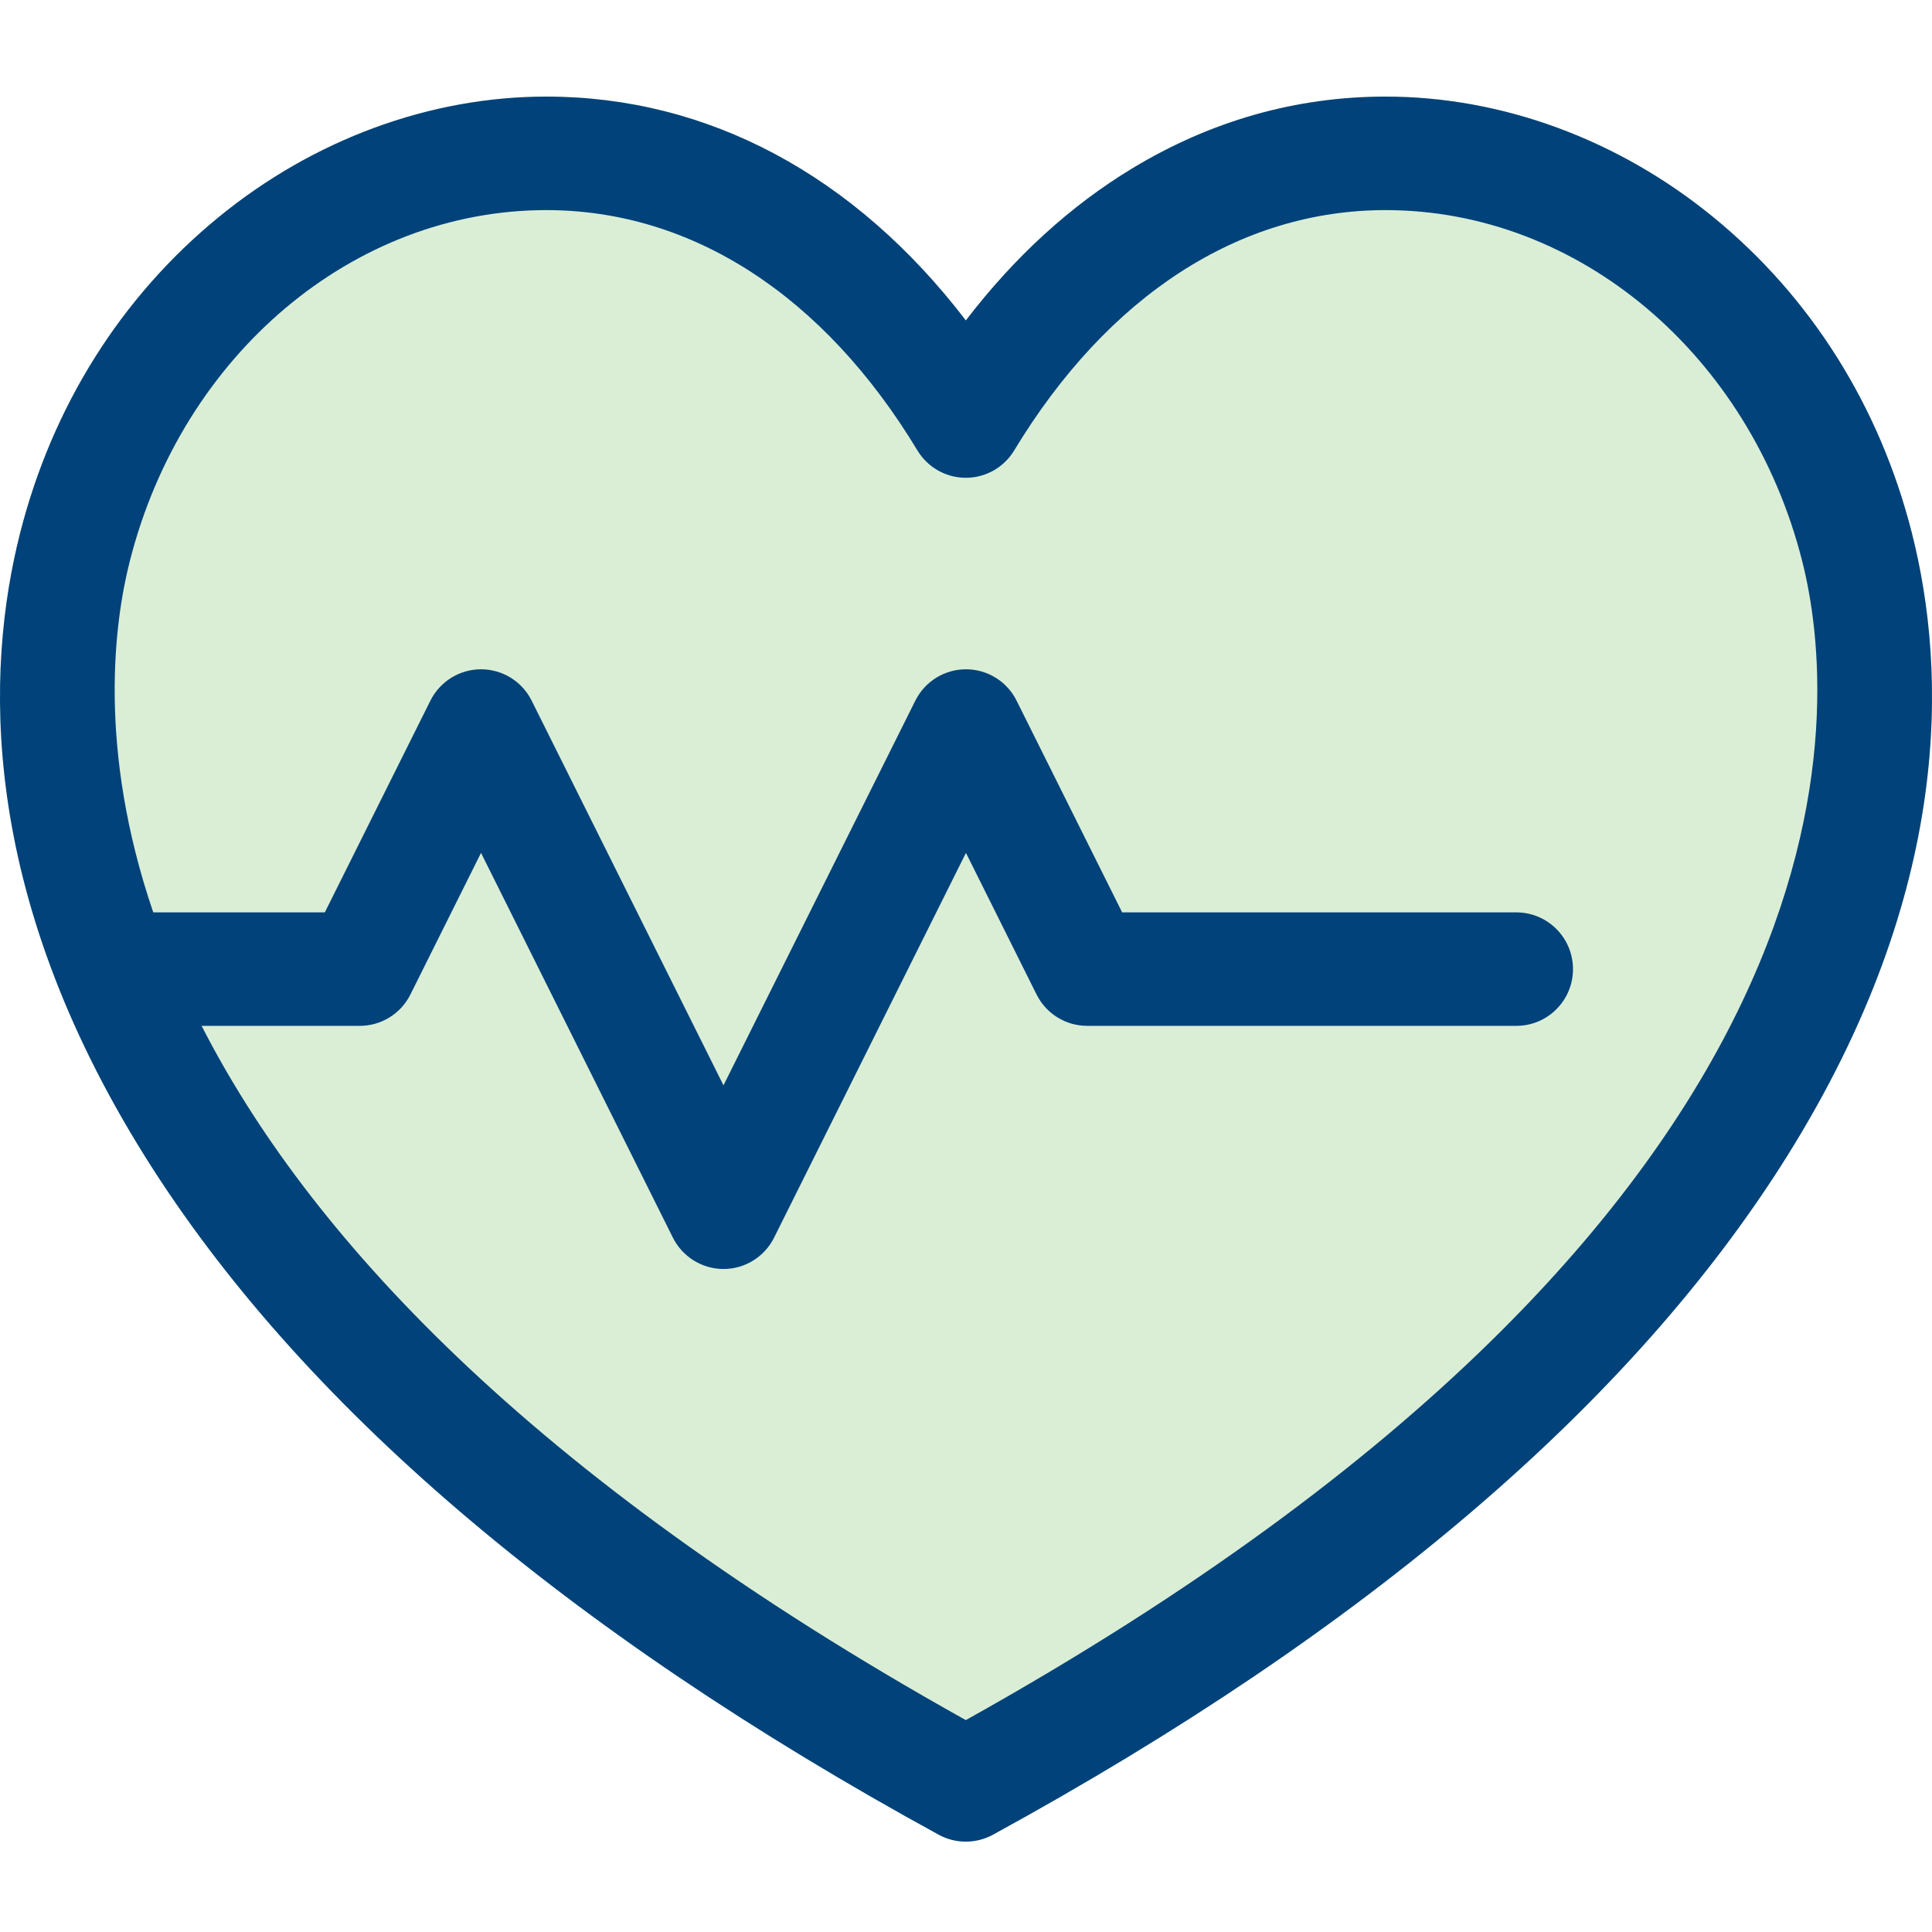 <svg width="40" height="40" viewBox="0 0 40 40" fill="none" xmlns="http://www.w3.org/2000/svg">
<path d="M39.582 11.03C38.916 8.411 37.496 6.152 35.475 4.498C33.507 2.887 31.096 2 28.687 2C26.84 2 25.077 2.499 23.449 3.482C22.163 4.259 21.007 5.315 19.997 6.634C17.699 3.632 14.665 2 11.31 2C8.902 2 6.492 2.887 4.524 4.498C2.504 6.152 1.085 8.411 0.418 11.03C-0.306 13.878 -0.446 18.43 3 23.94C6.19 29.04 11.72 33.766 19.435 37.986C19.61 38.081 19.803 38.129 19.996 38.129C20.189 38.129 20.382 38.081 20.557 37.986C28.275 33.766 33.806 29.04 36.998 23.94C40.446 18.43 40.306 13.878 39.582 11.03Z" fill="#DAEED6"/>
<path d="M39.582 11.03C38.916 8.411 37.496 6.152 35.475 4.498C33.507 2.887 31.096 2 28.687 2C26.84 2 25.077 2.499 23.449 3.482C22.163 4.259 21.007 5.315 19.997 6.634C17.699 3.632 14.665 2 11.31 2C8.902 2 6.492 2.887 4.524 4.498C2.504 6.152 1.085 8.411 0.418 11.03C-0.306 13.878 -0.446 18.43 3 23.94C6.19 29.04 11.72 33.766 19.435 37.986C19.61 38.081 19.803 38.129 19.996 38.129C20.189 38.129 20.382 38.081 20.557 37.986C28.275 33.766 33.806 29.04 36.998 23.94C40.446 18.43 40.306 13.878 39.582 11.03ZM19.996 35.613C10.851 30.51 6.325 25.448 4.174 21.239H7.449C7.893 21.239 8.299 20.988 8.497 20.59L9.959 17.658L13.931 25.623C14.13 26.021 14.536 26.273 14.979 26.273C15.423 26.273 15.829 26.021 16.027 25.623L19.999 17.658L21.461 20.59C21.66 20.988 22.065 21.239 22.509 21.239H31.395C32.042 21.239 32.567 20.713 32.567 20.065C32.567 19.416 32.042 18.89 31.395 18.89H23.233L21.047 14.506C20.849 14.108 20.443 13.857 19.999 13.857C19.555 13.857 19.15 14.108 18.951 14.506L14.979 22.471L11.007 14.506C10.809 14.108 10.403 13.857 9.959 13.857C9.515 13.857 9.11 14.108 8.911 14.506L6.725 18.89H3.173C2.012 15.486 2.368 12.872 2.689 11.611C3.777 7.335 7.321 4.35 11.31 4.35C14.327 4.35 17.056 6.117 18.994 9.325C19.206 9.677 19.586 9.892 19.996 9.892H19.996C20.406 9.892 20.786 9.677 20.998 9.325C22.938 6.117 25.668 4.35 28.687 4.35C32.677 4.35 36.224 7.335 37.311 11.611C38.065 14.576 39.015 25.003 19.996 35.613Z" fill="#004279"/>
</svg>
